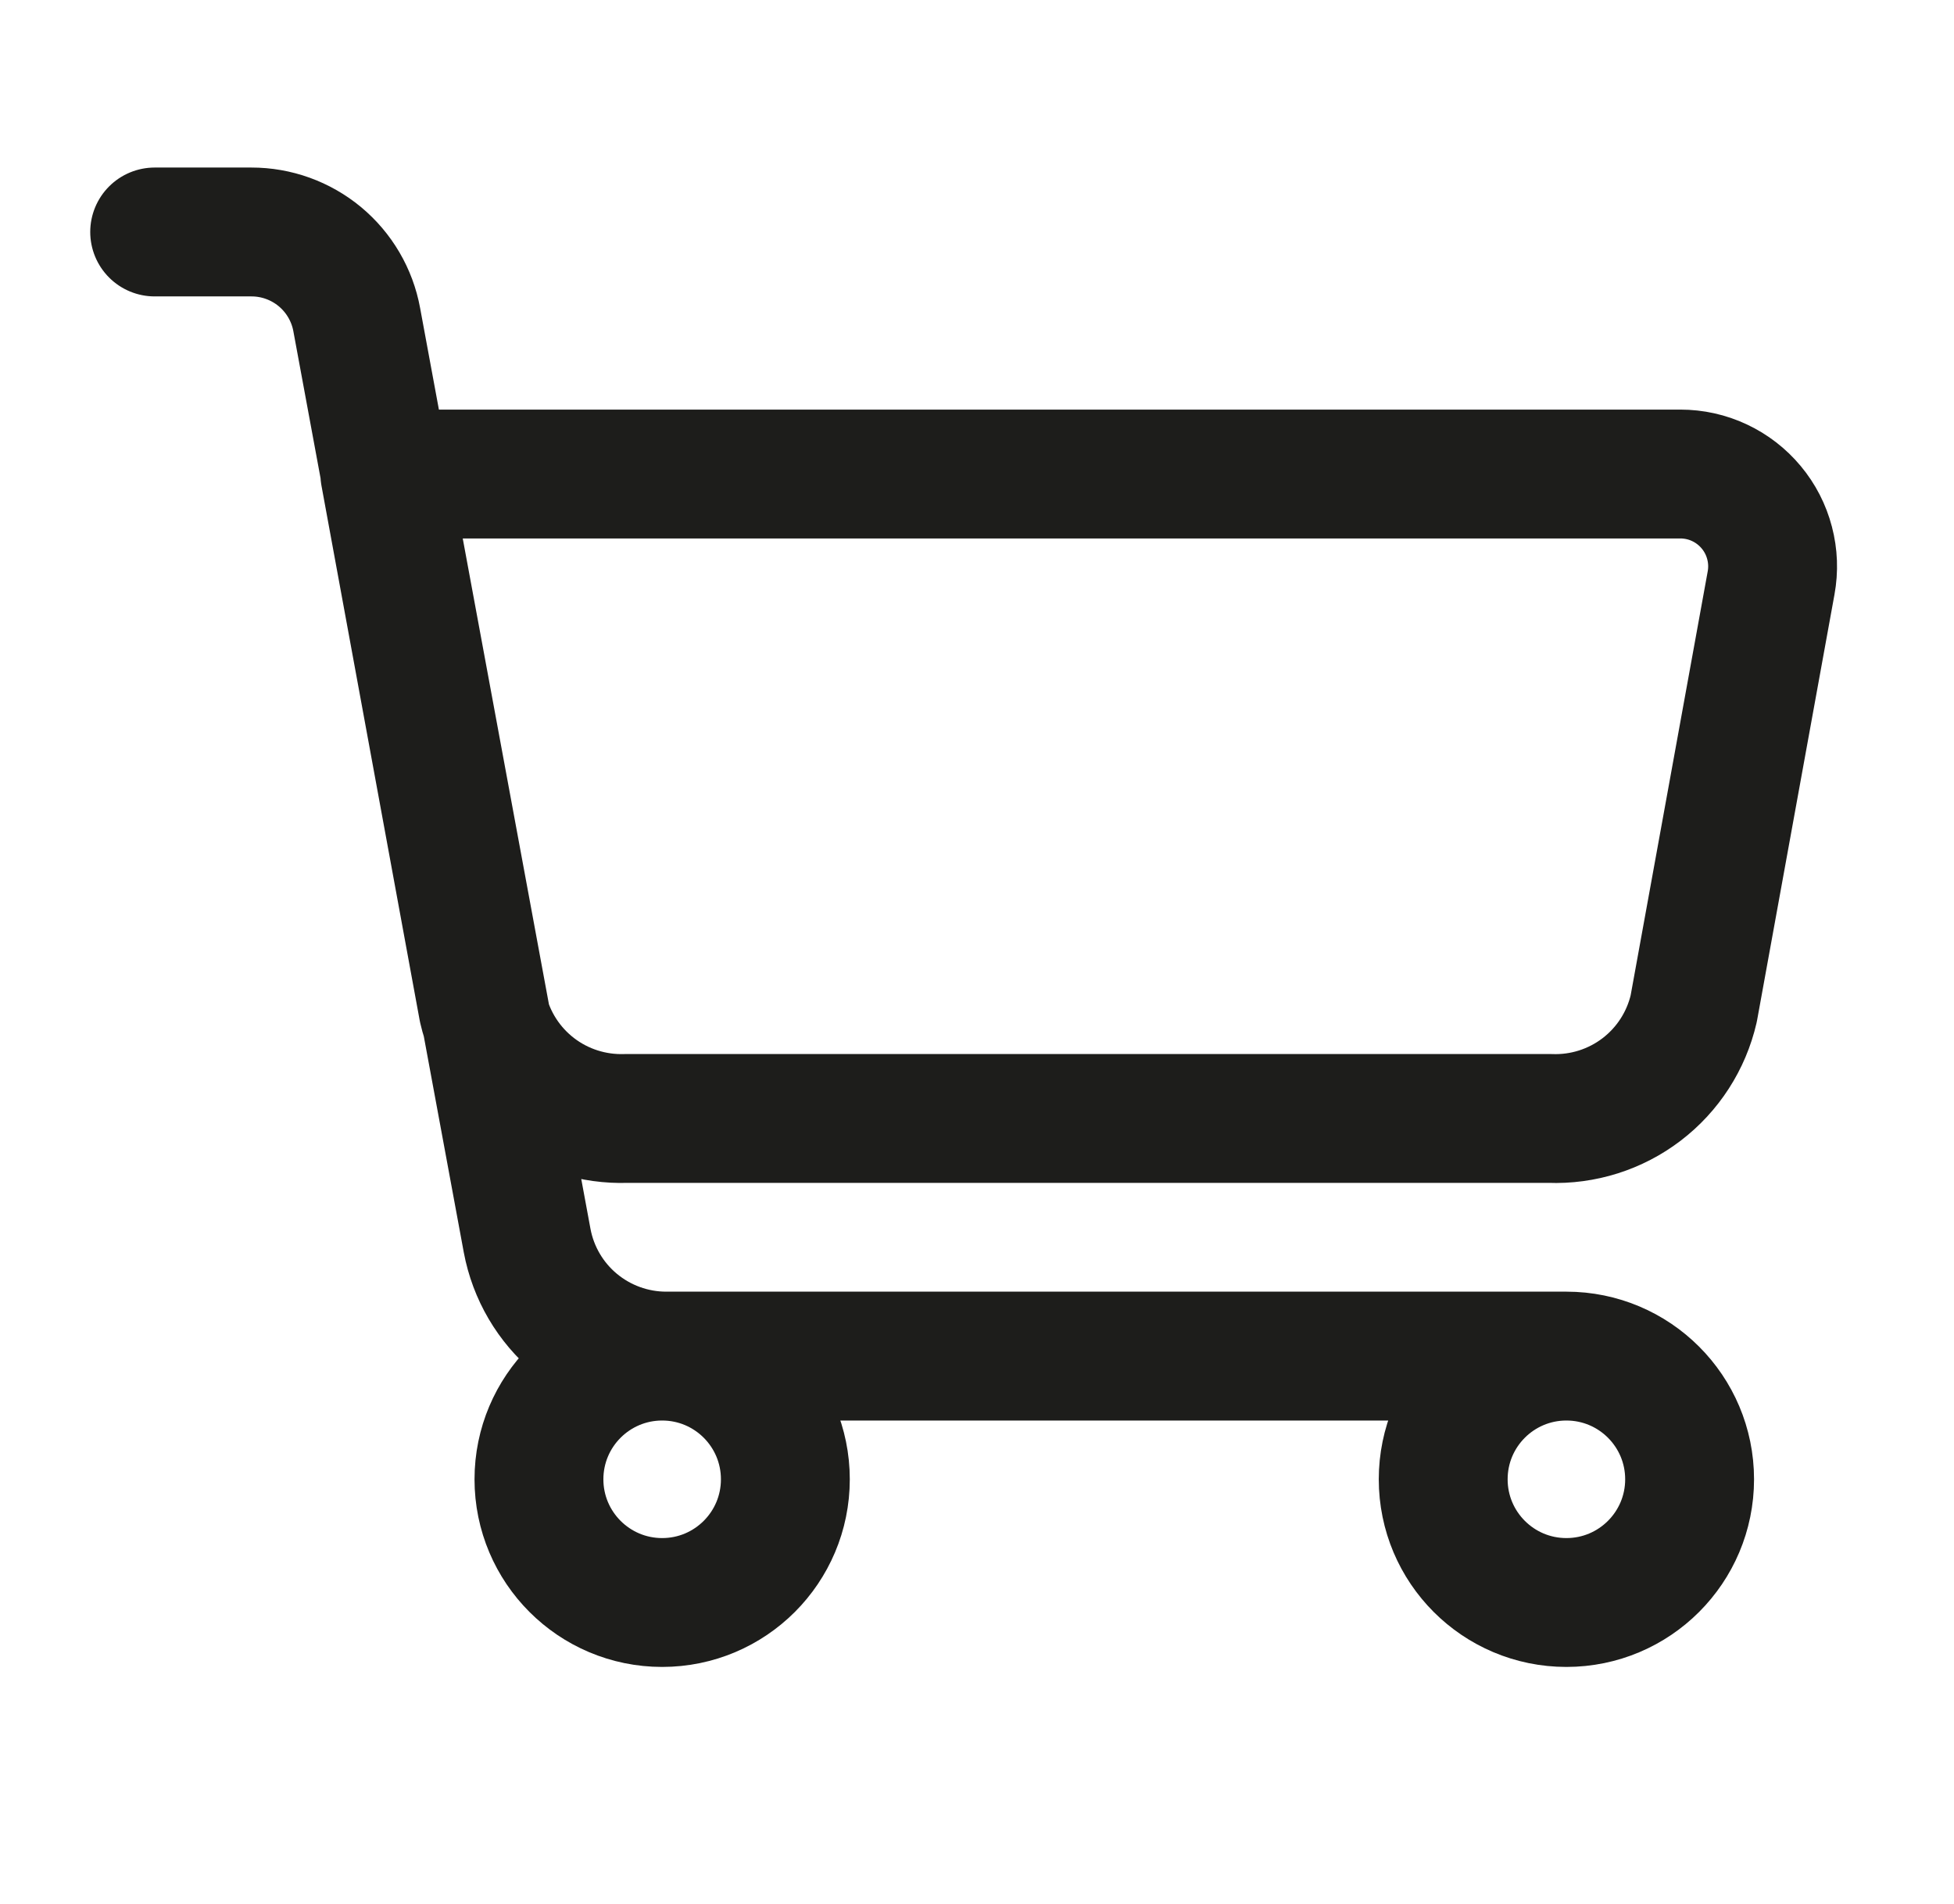 <svg xmlns="http://www.w3.org/2000/svg" width="39" height="38" viewBox="0 0 39 38" fill="none"><path d="M31.264 27.066H13.293C12.635 27.065 11.998 26.834 11.491 26.413C10.985 25.993 10.642 25.408 10.521 24.761L7.12 6.379C7.03 5.887 6.769 5.443 6.385 5.123C6 4.804 5.516 4.629 5.016 4.63H3.087M31.264 27.066C29.905 27.066 28.805 28.167 28.805 29.525C28.805 30.883 29.905 31.984 31.264 31.984C32.622 31.984 33.723 30.883 33.723 29.525C33.723 28.167 32.622 27.066 31.264 27.066ZM30.934 22.323H12.501C11.844 22.346 11.199 22.141 10.677 21.741C10.155 21.341 9.789 20.772 9.641 20.131L7.681 9.461H33.538C33.808 9.461 34.075 9.52 34.319 9.635C34.564 9.75 34.78 9.917 34.953 10.125C35.126 10.332 35.251 10.575 35.319 10.837C35.388 11.098 35.398 11.371 35.349 11.637L33.805 20.131C33.657 20.773 33.289 21.344 32.765 21.744C32.241 22.144 31.593 22.349 30.934 22.323ZM15.675 29.525C15.675 30.883 14.575 31.984 13.216 31.984C11.858 31.984 10.757 30.883 10.757 29.525C10.757 28.167 11.858 27.066 13.216 27.066C14.575 27.066 15.675 28.167 15.675 29.525Z" stroke="#1D1D1B" stroke-width="2.572" stroke-linecap="round" stroke-linejoin="round"></path></svg>